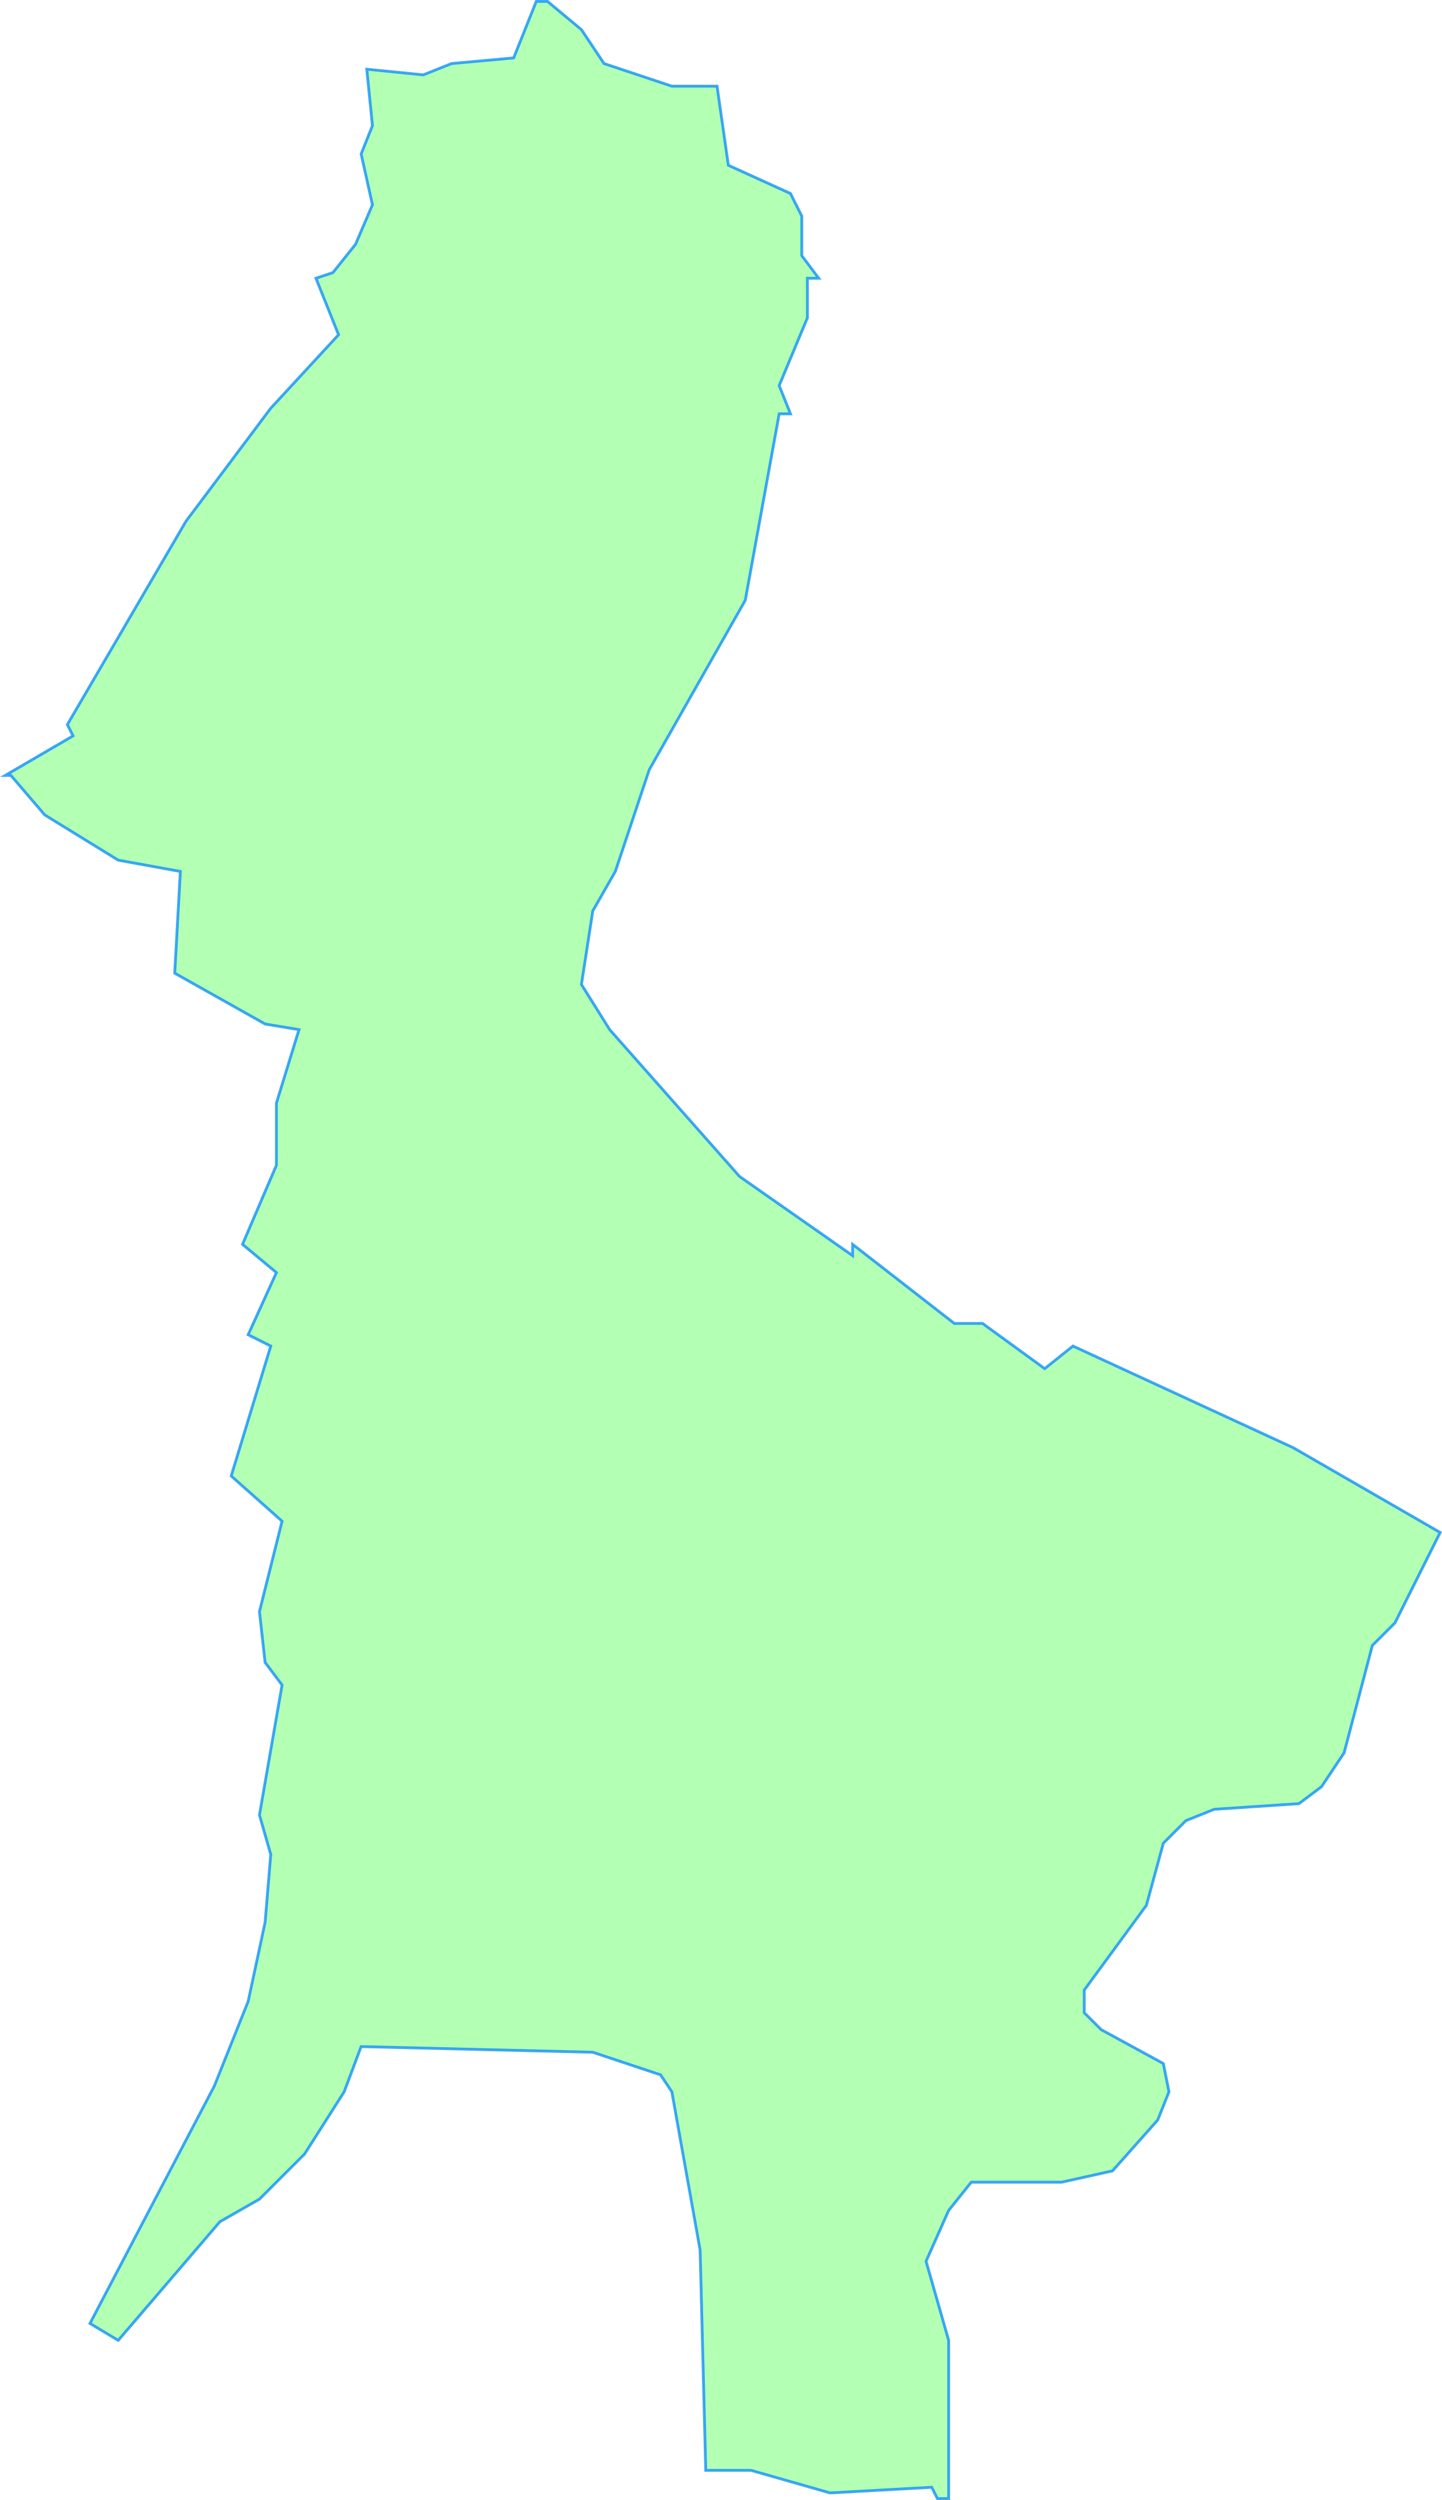 <svg version="1.1" viewBox="0 0 255.25 442.5" xmlns="http://www.w3.org/2000/svg">
  <title>Dürnkrut</title>
  <desc>Gemeindegebiet Umriss</desc>
  <path 
  d="m0.925 137.25 12 -7 -1 -2 21 -36 15 -20 12 -13 -4 -10 3 -1 4 -5 3 -7 -2 -9 2 -5 -1 -10 10 1 5 -2 11 -1 4 -10
h2 l 6 5 4 6 12 4
h8 l 2 14 11 5 2 4
v7 l 3 4
h -2
v7 l  -5 12 2 5
h -2 l  -6 33 -17 30 -6 18 -4 7 -2 13 5 8 23 26 20 14
v -2 l 18 14
h5 l 11 8 5 -4 39 18 26 15 -8 16 -4 4 -5 19 -4 6 -4 3 -15 1 -5 2 -4 4 -3 11 -11 15
v4 l 3 3 11 6 1 5 -2 5 -8 9 -9 2
h -16 l  -4 5 -4 9 4 14
v28
h -2 l  -1 -2 -18 1 -14 -4
h -8 l  -1 -39 -5 -28 -2 -3 -12 -4 -41 -1 -3 8 -7 11 -8 8 -7 4 -18 21 -5 -3 22 -42 6 -15 3 -14 1 -12 -2 -7 4 -23 -3 -4 -1 -9 4 
-16 -9 -8 7 -23 -4 -2 5 -11 -6 -5 6 -14
v -11 l 4 -13 -6 -1 -16 -9 1 -18 -11 -2 -13 -8 -6 -7z" 
  fill="lime" fill-opacity=".3" stroke="#08f" stroke-opacity=".75" stroke-width=".5"/>
</svg>
